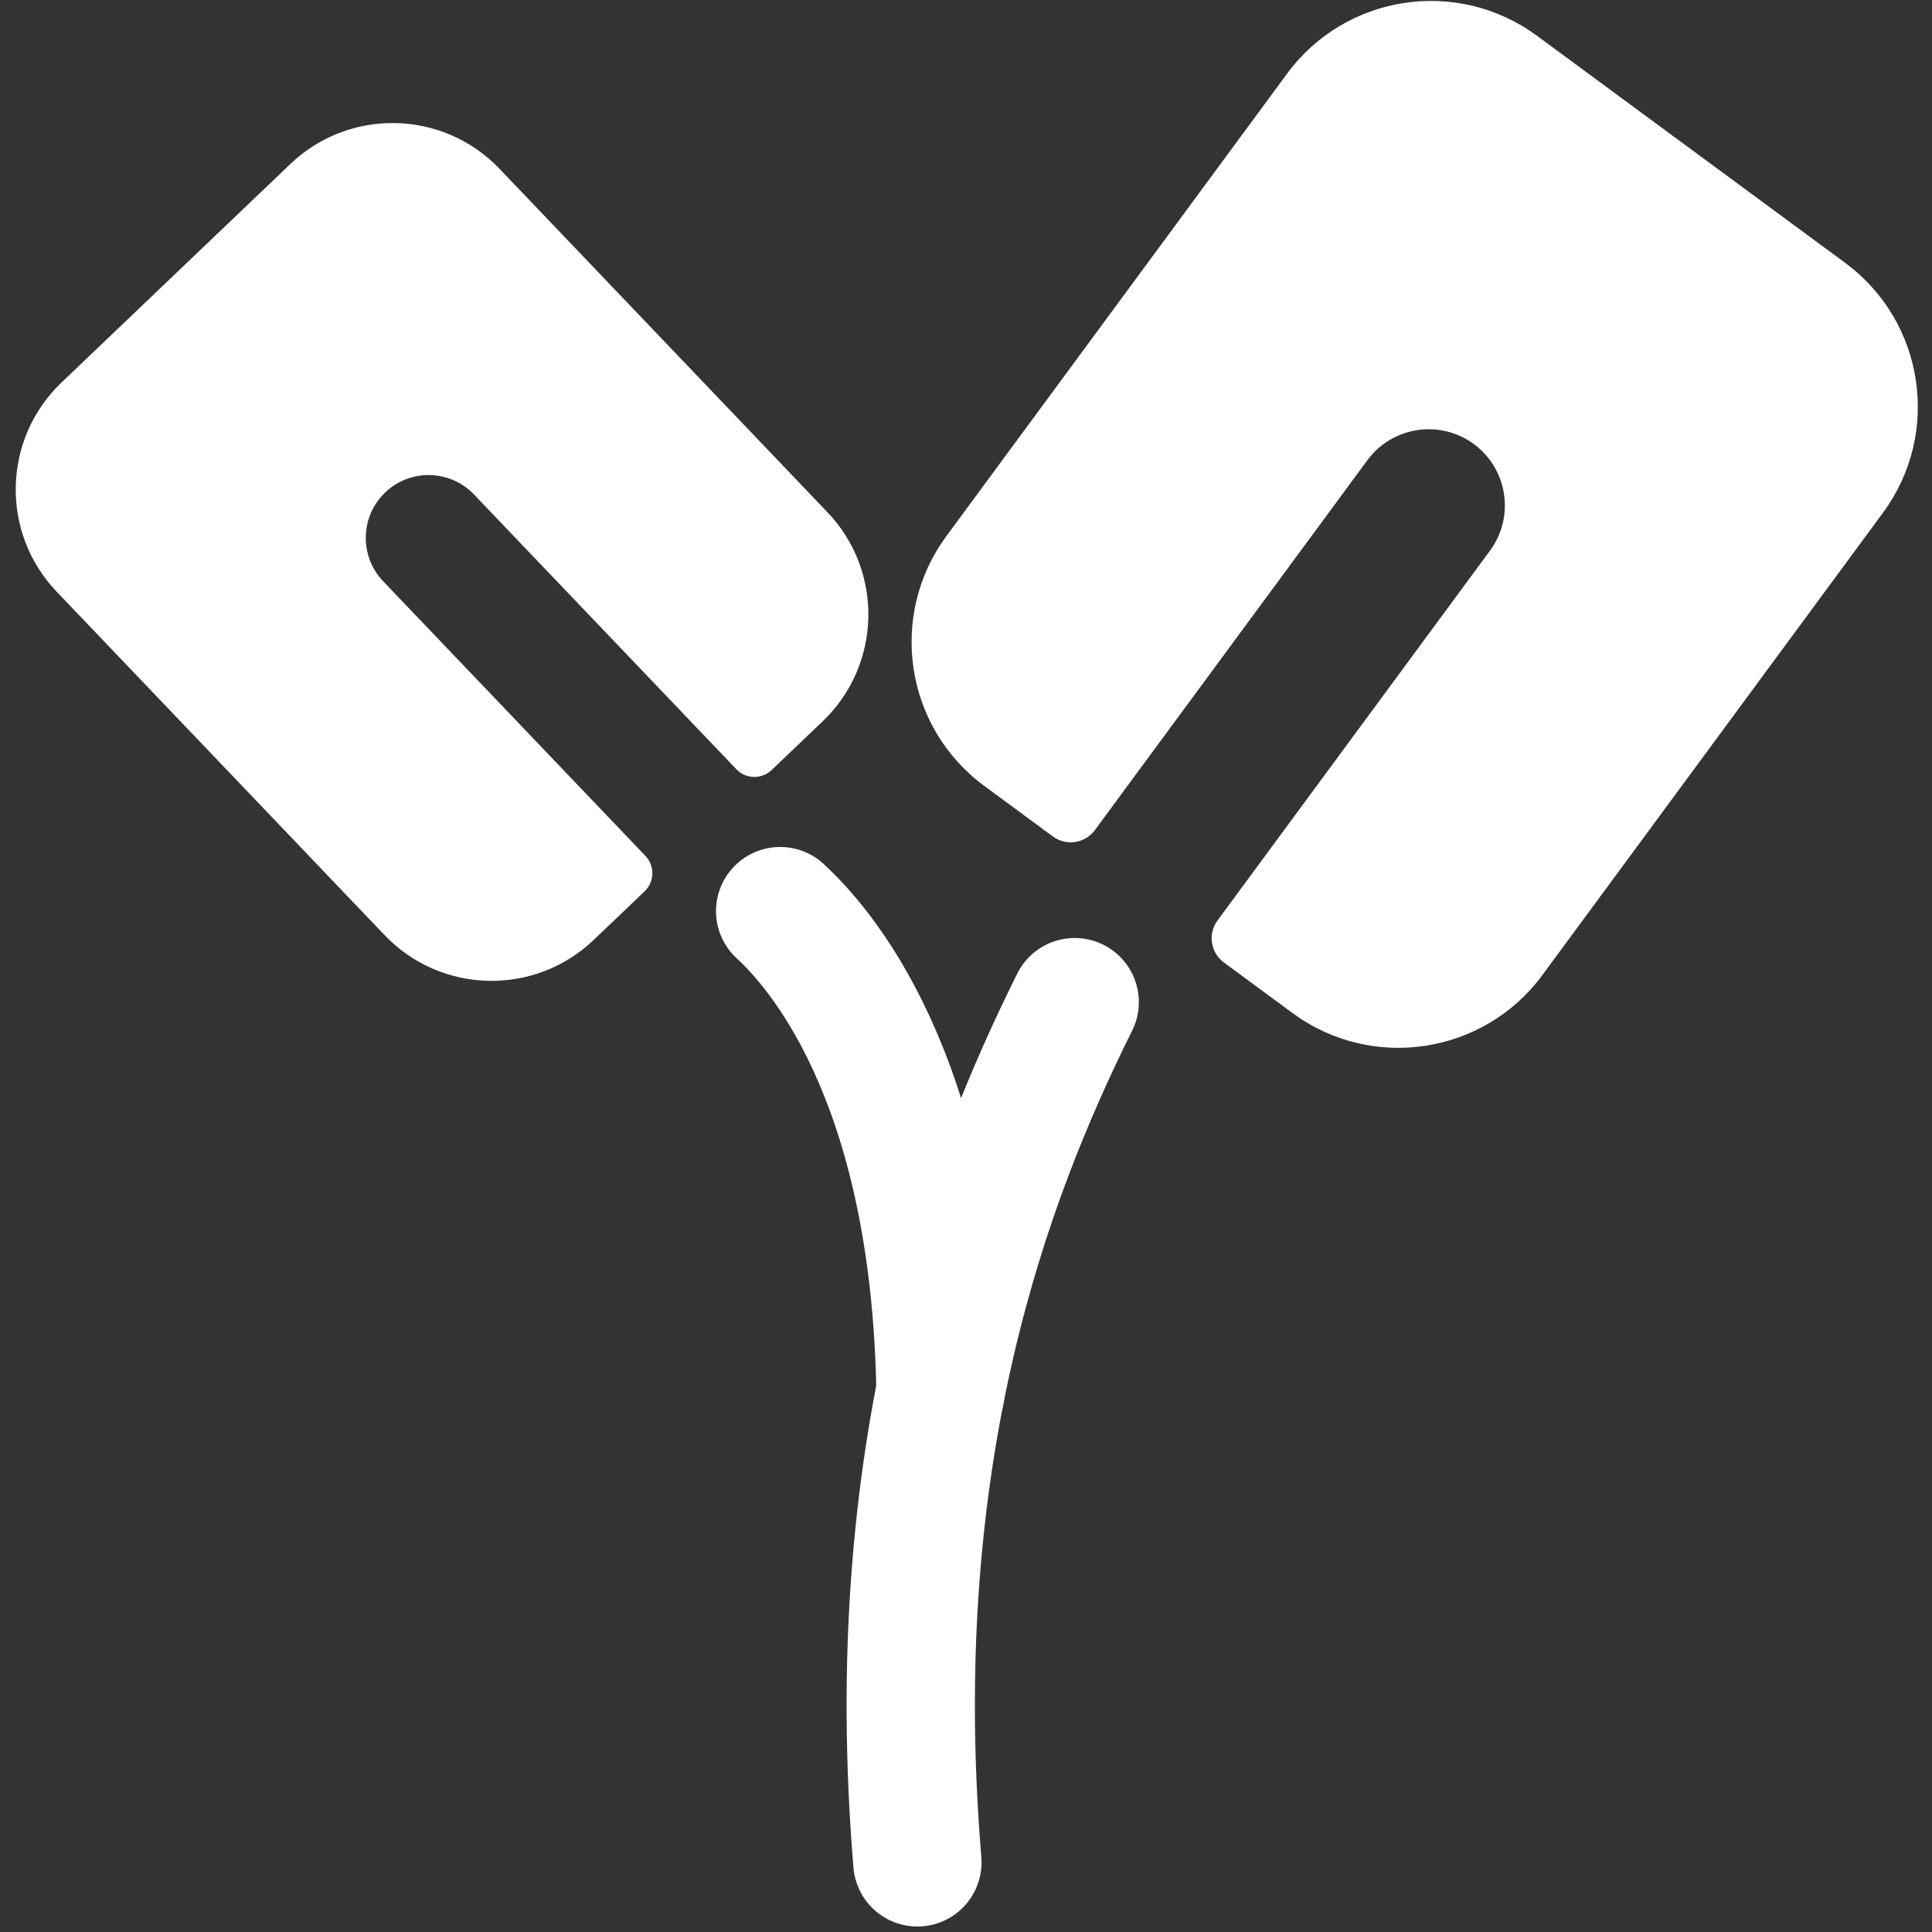 <?xml version="1.0" encoding="UTF-8"?>
<svg id="Layer_1" data-name="Layer 1" xmlns="http://www.w3.org/2000/svg" viewBox="0 0 1024 1024">
  <rect x="0" y="0" width="1024" height="1024" fill="#333333" stroke="none"/>
  <defs>
    <style>
      .cls-1 {
        fill: #fff;
      }

      .cls-1, .cls-2 {
        stroke: #fff;
        stroke-miterlimit: 10;
      }

      .cls-2 {
        fill: none;
        stroke-linecap: round;
        stroke-width: 68px;
      }
    </style>
  </defs>
  <path class="cls-1" d="M977.66,139.7l-163.33-120.33c-41.9-30.87-100.88-21.93-131.75,19.97l-180.55,245.07c-30.87,41.9-21.93,100.88,19.97,131.75l36.36,26.79c6.85,5.04,16.48,3.58,21.53-3.26l144.44-196.05c13.39-18.17,38.98-22.05,57.15-8.66h0c18.17,13.39,22.05,38.98,8.66,57.15l-144.44,196.05c-5.04,6.85-3.58,16.48,3.26,21.53l36.36,26.79c41.9,30.87,100.88,21.93,131.75-19.97l180.55-245.07c30.87-41.9,21.93-100.88-19.97-131.75Z"/>
  <path class="cls-1" d="M154.25,87.28l-121.31,115.83c-31.12,29.71-32.26,79.03-2.55,110.14l173.8,182.02c29.71,31.12,79.03,32.26,110.14,2.55l27.01-25.79c5.08-4.85,5.27-12.91.42-18l-139.04-145.61c-12.89-13.5-12.39-34.89,1.1-47.78h0c13.5-12.89,34.89-12.39,47.78,1.1l139.04,145.61c4.85,5.08,12.91,5.27,18,.42l27.01-25.79c31.12-29.71,32.26-79.03,2.55-110.14l-173.8-182.02c-29.71-31.12-79.03-32.26-110.14-2.55Z"/>
  <path class="cls-2" d="M569.61,531.16c-45.97,92.43-101.52,238.19-83.37,455.93"/>
  <path class="cls-2" d="M413.5,482.91c19.14,17.68,82.11,85.61,84.98,254.55"/>
</svg>